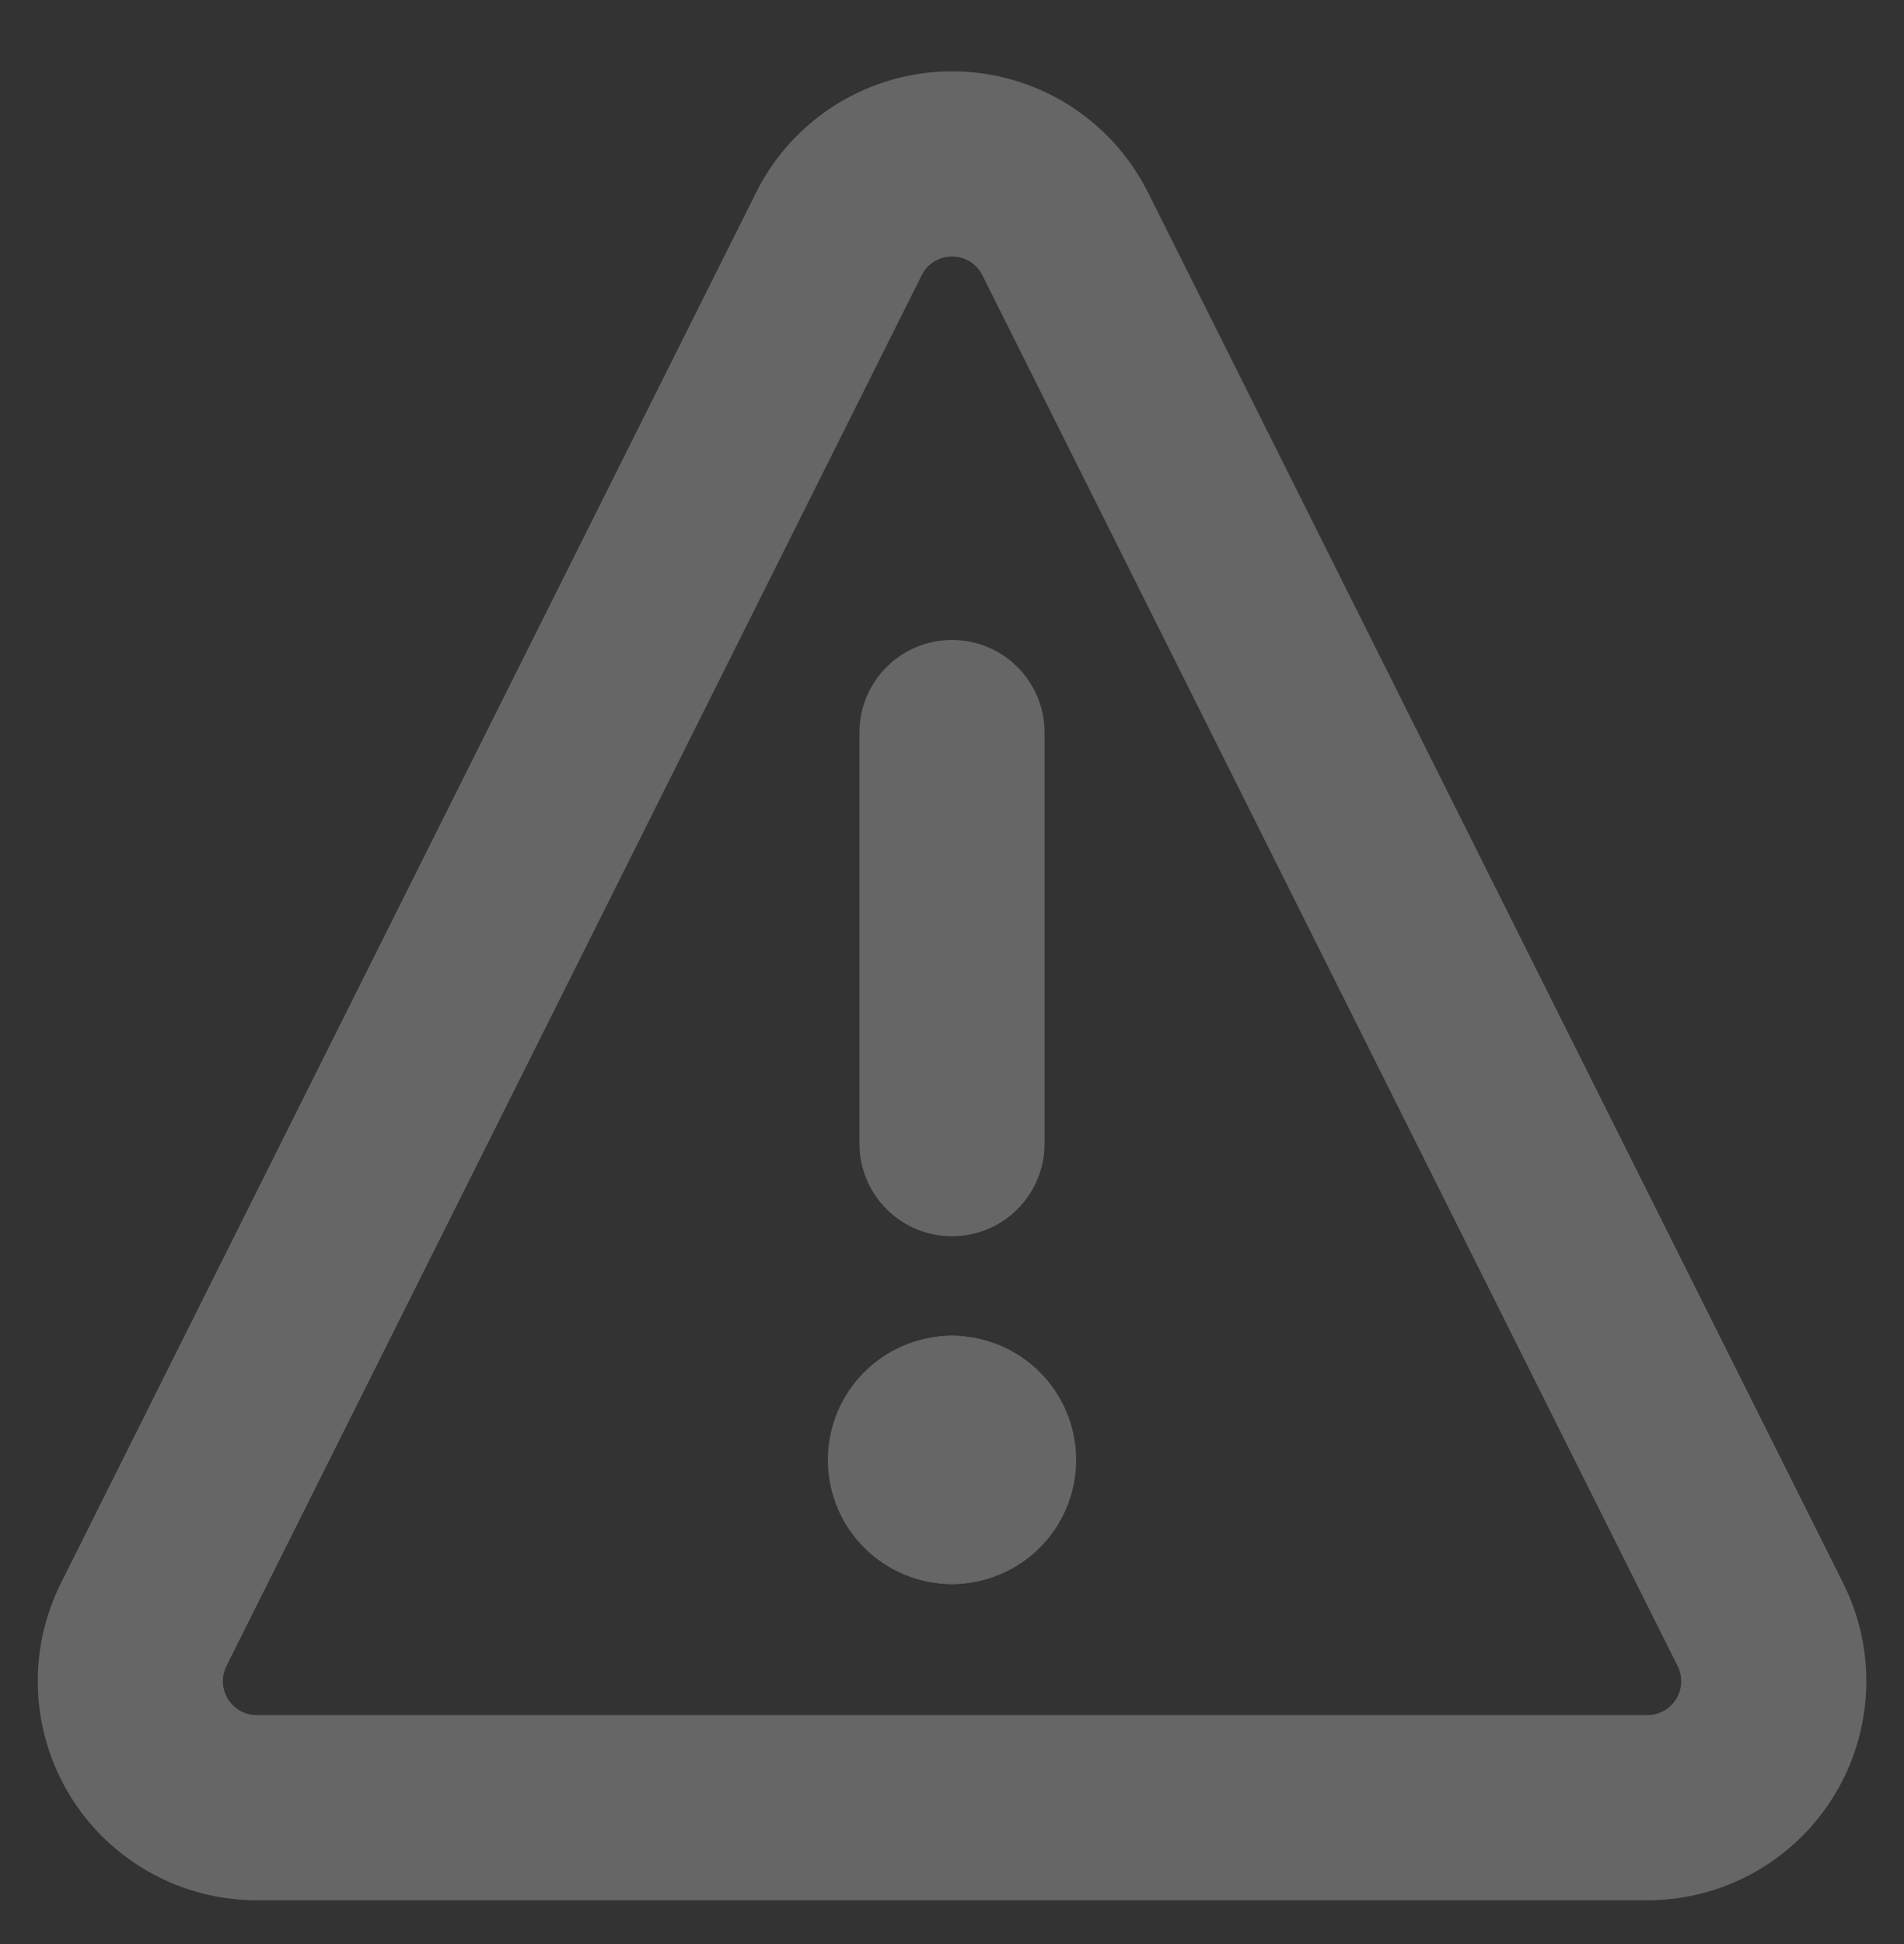 <svg width="48" height="49" viewBox="0 0 48 49" fill="none" xmlns="http://www.w3.org/2000/svg">
<rect x="0" y="0" width="48" height="49" fill="#333333" stroke="none"/>
<g opacity="0.25">
<path d="M26.839 5.866C26.572 5.343 26.165 4.905 25.664 4.599C25.163 4.293 24.588 4.131 24.001 4.131C23.414 4.131 22.839 4.293 22.338 4.599C21.837 4.905 21.431 5.343 21.163 5.866L3.626 40.94C3.382 41.425 3.265 41.965 3.288 42.508C3.311 43.051 3.472 43.579 3.756 44.043C4.041 44.506 4.439 44.889 4.913 45.155C5.386 45.421 5.921 45.562 6.464 45.563H41.538C42.082 45.562 42.616 45.421 43.09 45.155C43.564 44.889 43.962 44.506 44.246 44.043C44.53 43.579 44.692 43.051 44.714 42.508C44.737 41.965 44.621 41.425 44.376 40.94L26.839 5.866Z" stroke="white" stroke-width="4.667" stroke-linecap="round" stroke-linejoin="round"/>
<path d="M24 18.463V28.826" stroke="white" stroke-width="4.667" stroke-linecap="round" stroke-linejoin="round"/>
<path d="M24 37.594C23.56 37.594 23.203 37.237 23.203 36.797C23.203 36.357 23.56 36 24 36" stroke="white" stroke-width="4.667" stroke-linecap="round" stroke-linejoin="round"/>
<path d="M24 37.594C24.44 37.594 24.797 37.237 24.797 36.797C24.797 36.357 24.44 36 24 36" stroke="white" stroke-width="4.667" stroke-linecap="round" stroke-linejoin="round"/>
</g>
</svg>
